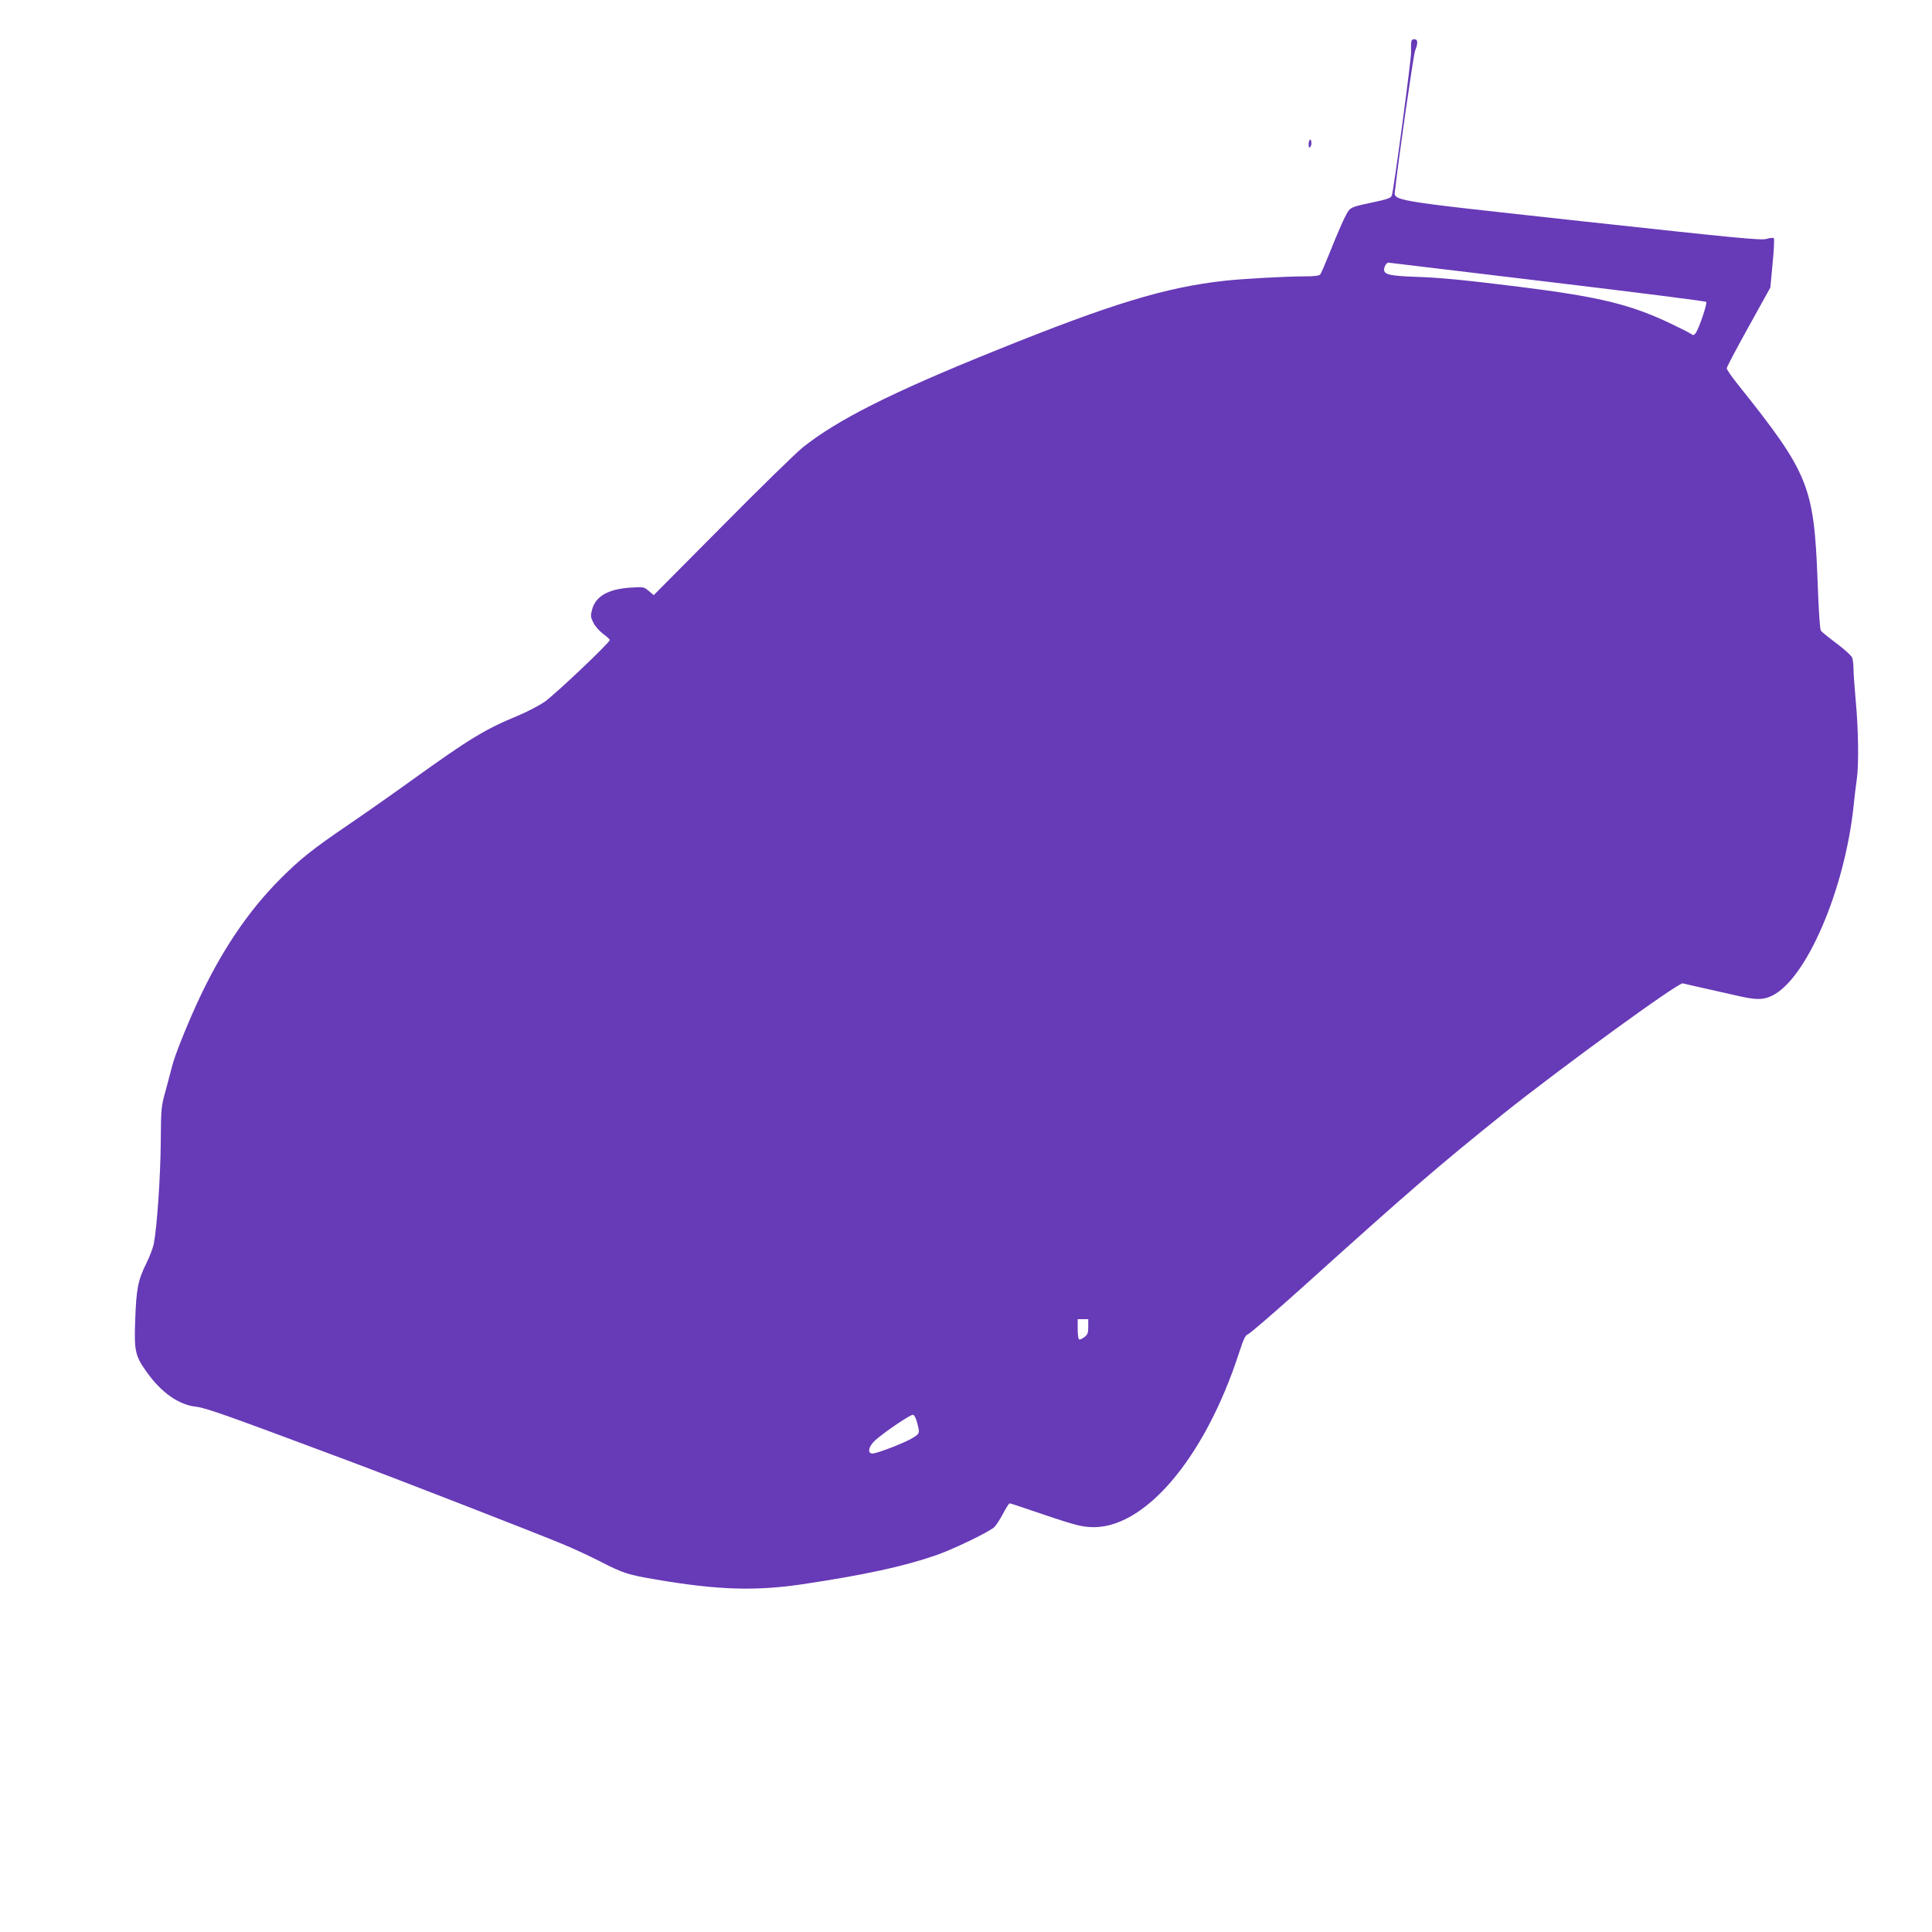 <?xml version="1.0" standalone="no"?>
<!DOCTYPE svg PUBLIC "-//W3C//DTD SVG 20010904//EN"
 "http://www.w3.org/TR/2001/REC-SVG-20010904/DTD/svg10.dtd">
<svg version="1.0" xmlns="http://www.w3.org/2000/svg"
 width="1280pt" height="1280pt" viewBox="0 0 1280 1280"
 preserveAspectRatio="xMidYMid meet">
<g transform="translate(0,1280) scale(0.1,-0.1)"
fill="#673ab7" stroke="none">
<path d="M9349 12513 c-1 -16 -1 -41 0 -58 2 -40 -116 -924 -128 -951 -7 -17
-32 -25 -137 -47 -106 -22 -132 -31 -148 -51 -21 -27 -65 -126 -133 -296 -25
-63 -50 -121 -56 -128 -7 -9 -39 -13 -101 -13 -129 0 -413 -16 -531 -29 -393
-43 -754 -153 -1525 -465 -683 -275 -1041 -456 -1270 -638 -41 -32 -281 -266
-532 -520 l-457 -460 -33 28 c-31 27 -36 27 -118 22 -151 -9 -235 -58 -258
-148 -10 -38 -9 -49 9 -84 10 -22 39 -55 64 -74 25 -18 45 -37 45 -41 0 -18
-372 -370 -435 -412 -38 -25 -115 -65 -170 -88 -224 -93 -320 -151 -715 -435
-129 -93 -320 -227 -425 -298 -224 -153 -307 -219 -435 -347 -219 -219 -400
-489 -557 -832 -75 -165 -150 -355 -163 -413 -6 -22 -24 -92 -41 -155 -32
-113 -32 -120 -34 -350 -2 -231 -25 -562 -46 -670 -6 -30 -29 -89 -50 -131
-54 -108 -66 -170 -73 -369 -8 -208 -1 -242 73 -346 97 -138 213 -221 330
-234 65 -7 210 -59 1001 -355 351 -131 1265 -487 1435 -558 72 -30 183 -82
249 -116 142 -73 178 -85 364 -116 403 -69 652 -77 962 -32 415 62 678 119
891 193 114 39 351 154 386 186 12 11 38 51 58 89 20 38 40 69 44 69 4 0 48
-14 97 -31 317 -108 362 -121 432 -126 355 -26 763 450 992 1157 29 89 42 116
58 120 11 3 170 140 354 305 722 651 905 808 1338 1156 378 302 1162 873 1189
864 9 -2 66 -16 126 -29 61 -14 160 -36 222 -50 137 -32 180 -32 241 -4 227
106 482 697 542 1253 6 61 16 144 22 185 14 98 10 337 -8 525 -7 83 -14 173
-14 202 0 28 -4 63 -9 76 -6 14 -52 56 -103 94 -51 38 -98 76 -104 84 -7 9
-15 135 -22 329 -24 631 -57 713 -529 1304 -40 50 -73 98 -73 106 0 8 65 131
145 275 l144 260 15 160 c9 88 12 163 8 167 -4 4 -26 2 -50 -5 -37 -10 -200 6
-1219 117 -1330 146 -1248 131 -1239 216 22 201 120 883 131 913 21 53 19 77
-5 77 -15 0 -20 -7 -21 -27z m899 -1579 c576 -69 1051 -129 1056 -134 9 -9
-48 -178 -70 -207 -11 -15 -16 -16 -31 -5 -10 7 -64 35 -121 62 -276 133 -482
183 -1017 250 -372 46 -517 60 -685 66 -172 6 -210 15 -210 48 0 19 16 46 28
46 2 0 474 -57 1050 -126z m-3038 -6923 c0 -42 -4 -53 -26 -70 -15 -11 -30
-18 -35 -15 -5 3 -9 34 -9 70 l0 64 35 0 35 0 0 -49z m-1134 -636 c19 -71 18
-72 -28 -101 -49 -31 -237 -104 -267 -104 -37 0 -27 48 19 89 61 54 233 171
249 168 8 -1 20 -24 27 -52z"/>
<path d="M8678 11874 c-5 -4 -8 -19 -8 -33 0 -18 3 -22 11 -14 6 6 9 21 7 33
-1 12 -6 18 -10 14z"/>
</g>
</svg>
